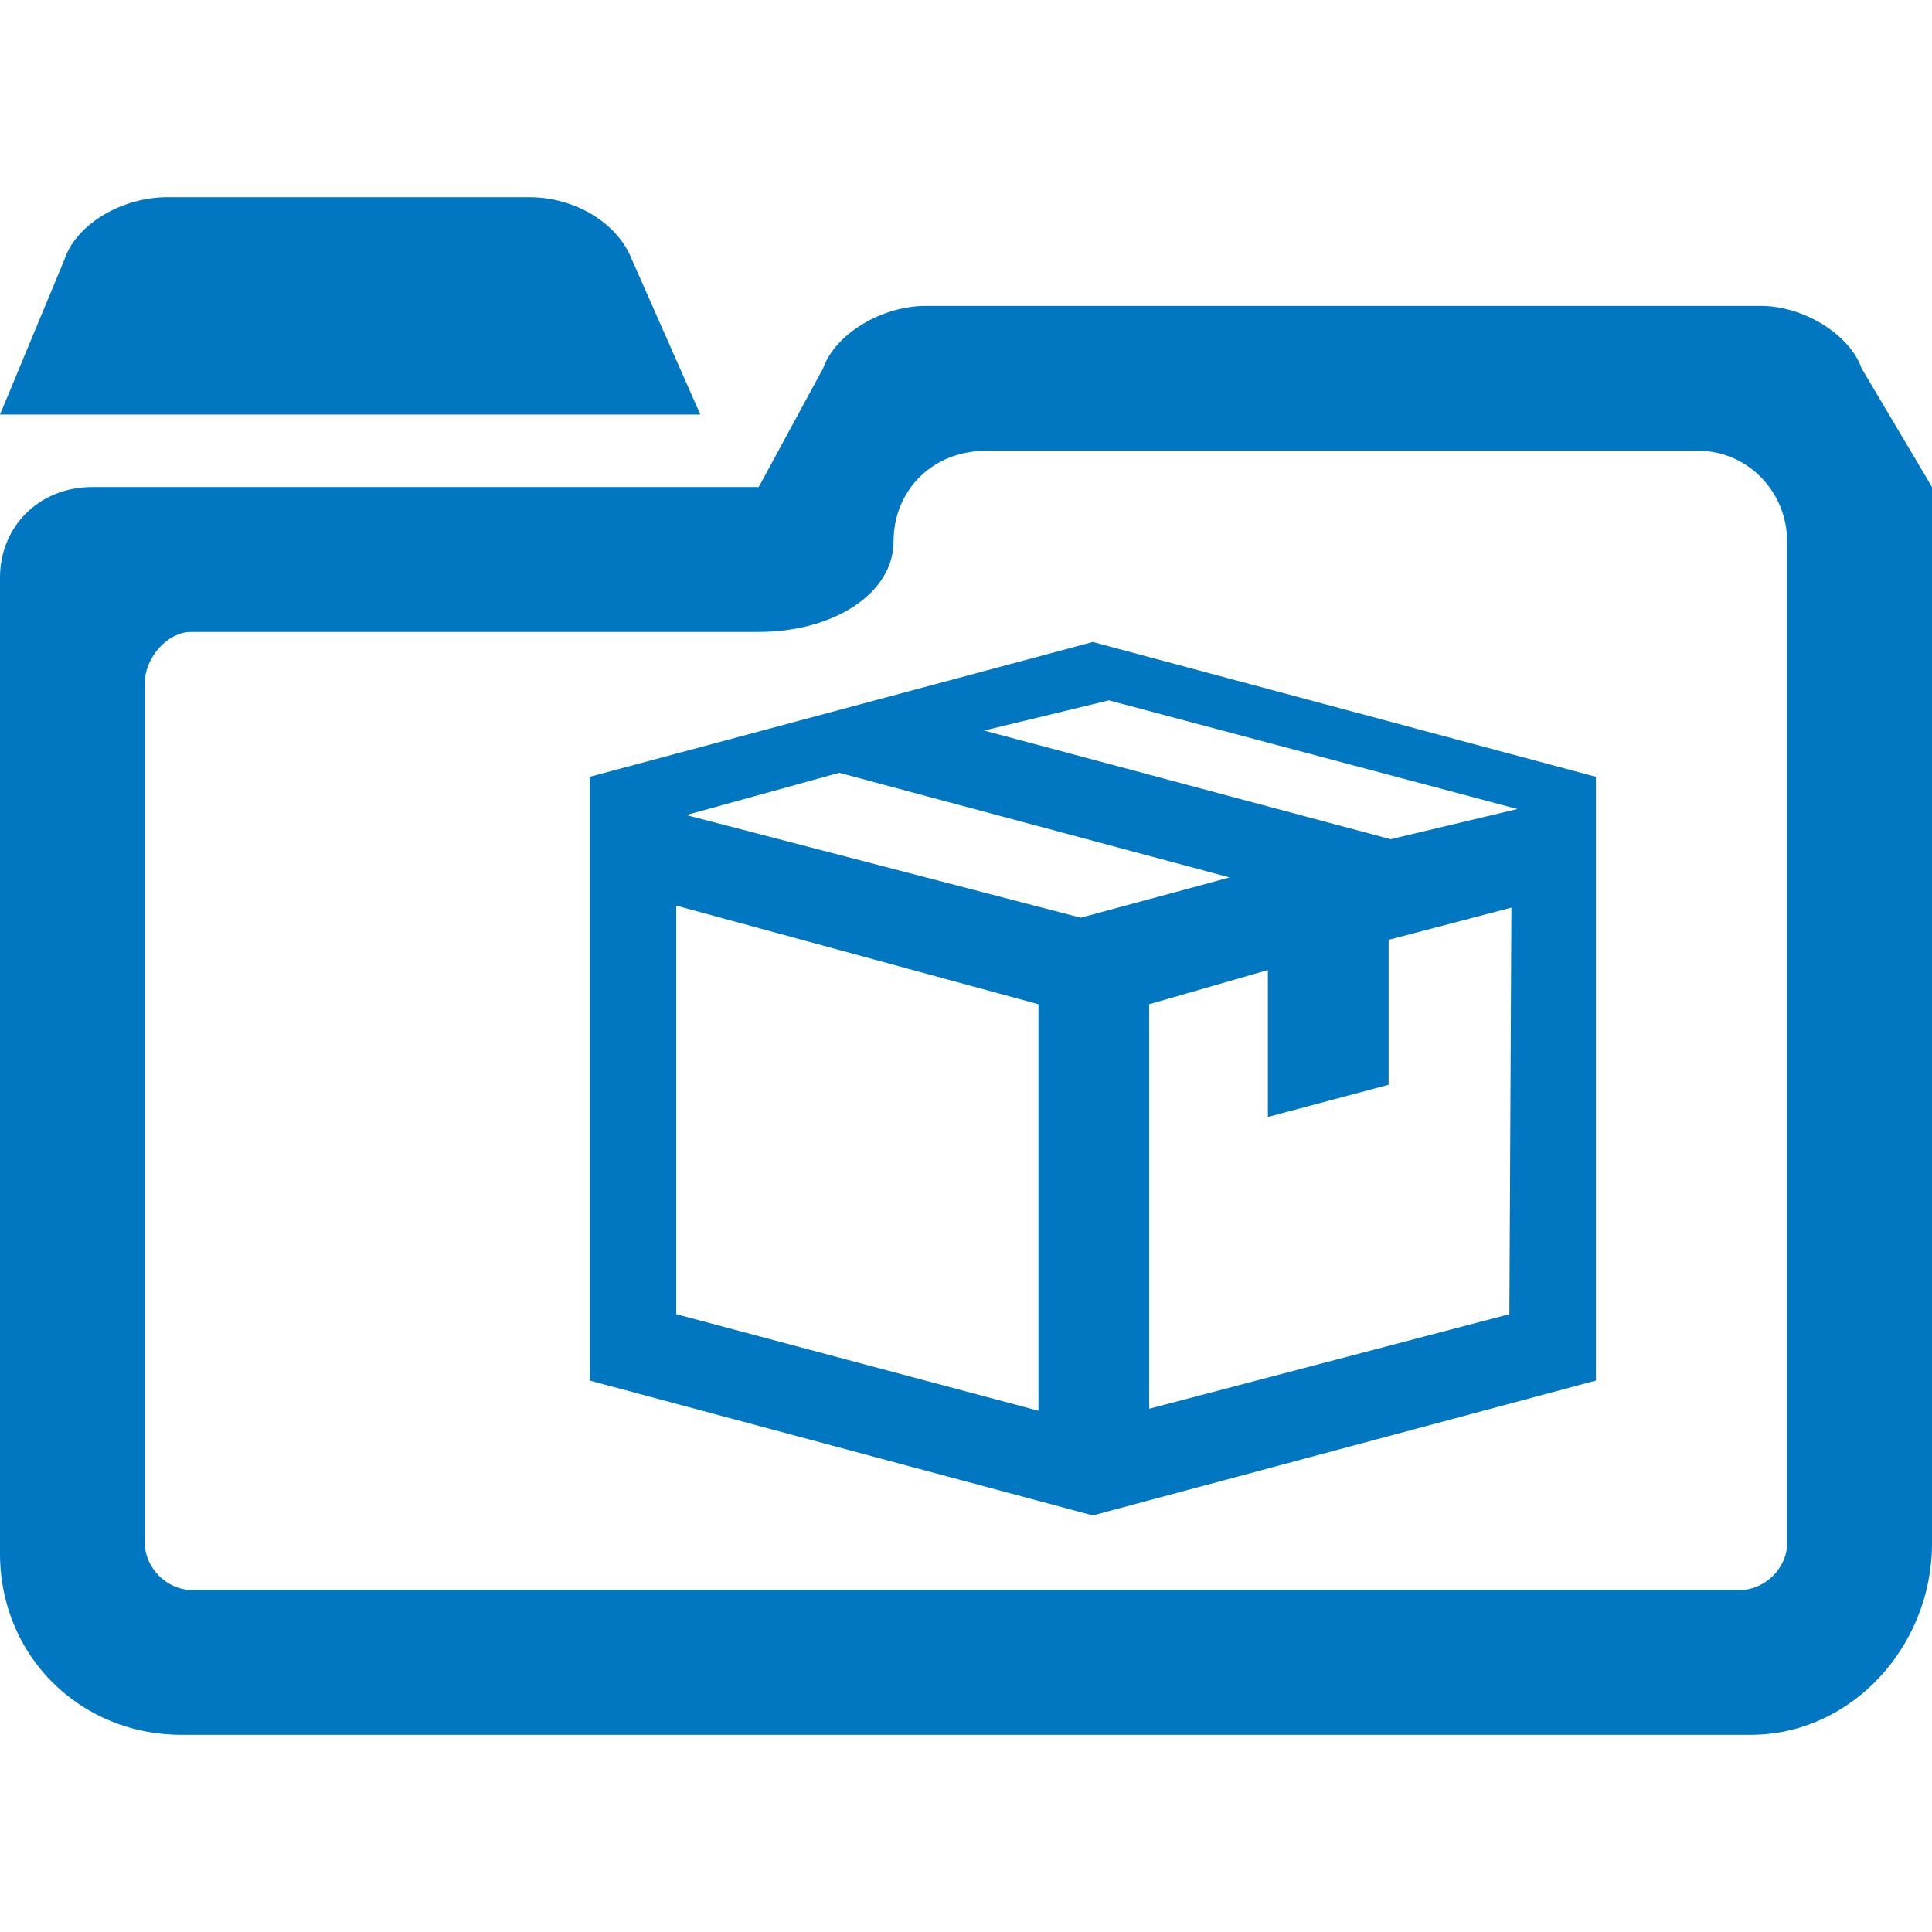 <?xml version="1.0" encoding="utf-8"?>
<!DOCTYPE svg PUBLIC "-//W3C//DTD SVG 1.1//EN" "http://www.w3.org/Graphics/SVG/1.1/DTD/svg11.dtd">
<svg version="1.1" xmlns="http://www.w3.org/2000/svg" xmlns:xlink="http://www.w3.org/1999/xlink" x="0px" y="0px" width="960px"
   height="960px" viewBox="0 0 960 960" enable-background="new 0 0 1920 1080" xml:space="preserve">

<g id="6">
   <path id="326" style="fill:#0077c0" d="M348 754l-34 77c-7 18 -28 31 -51 31h-180c-22 0 -45 -13 -51 -31l-32 -77h348zM90 98h780c50 0 90 44 90 95v525l-35 59c-6 17 -29 31 -50 31h-415c-22 0 -45 -14 -51 -31l-32 -59h-331c-27 0 -46 -20 -46 -45v-485c0 -51 40 -90 90 -90zM888 691v-498 c0 -12 -11 -23 -23 -23h-770c-12 0 -23 11 -23 23v428c0 12 11 25 23 25h282c37 0 67 19 67 45c0 25 19 45 46 45h354c24 0 44 -20 44 -45zM793 274l-250 -67l-250 67v300l250 67l250 -67v-300zM551 612l-62 -15l202 -54l63 15zM611 524l-194 52l-76 -21l196 -51zM516 461 l-180 49v-203l180 -48v202zM690 493v-72l-60 -16v73l-59 -17v-201l179 47l1 202z"
     transform="translate(0, 960) scale(1, -1)" />
</g>

</svg>
